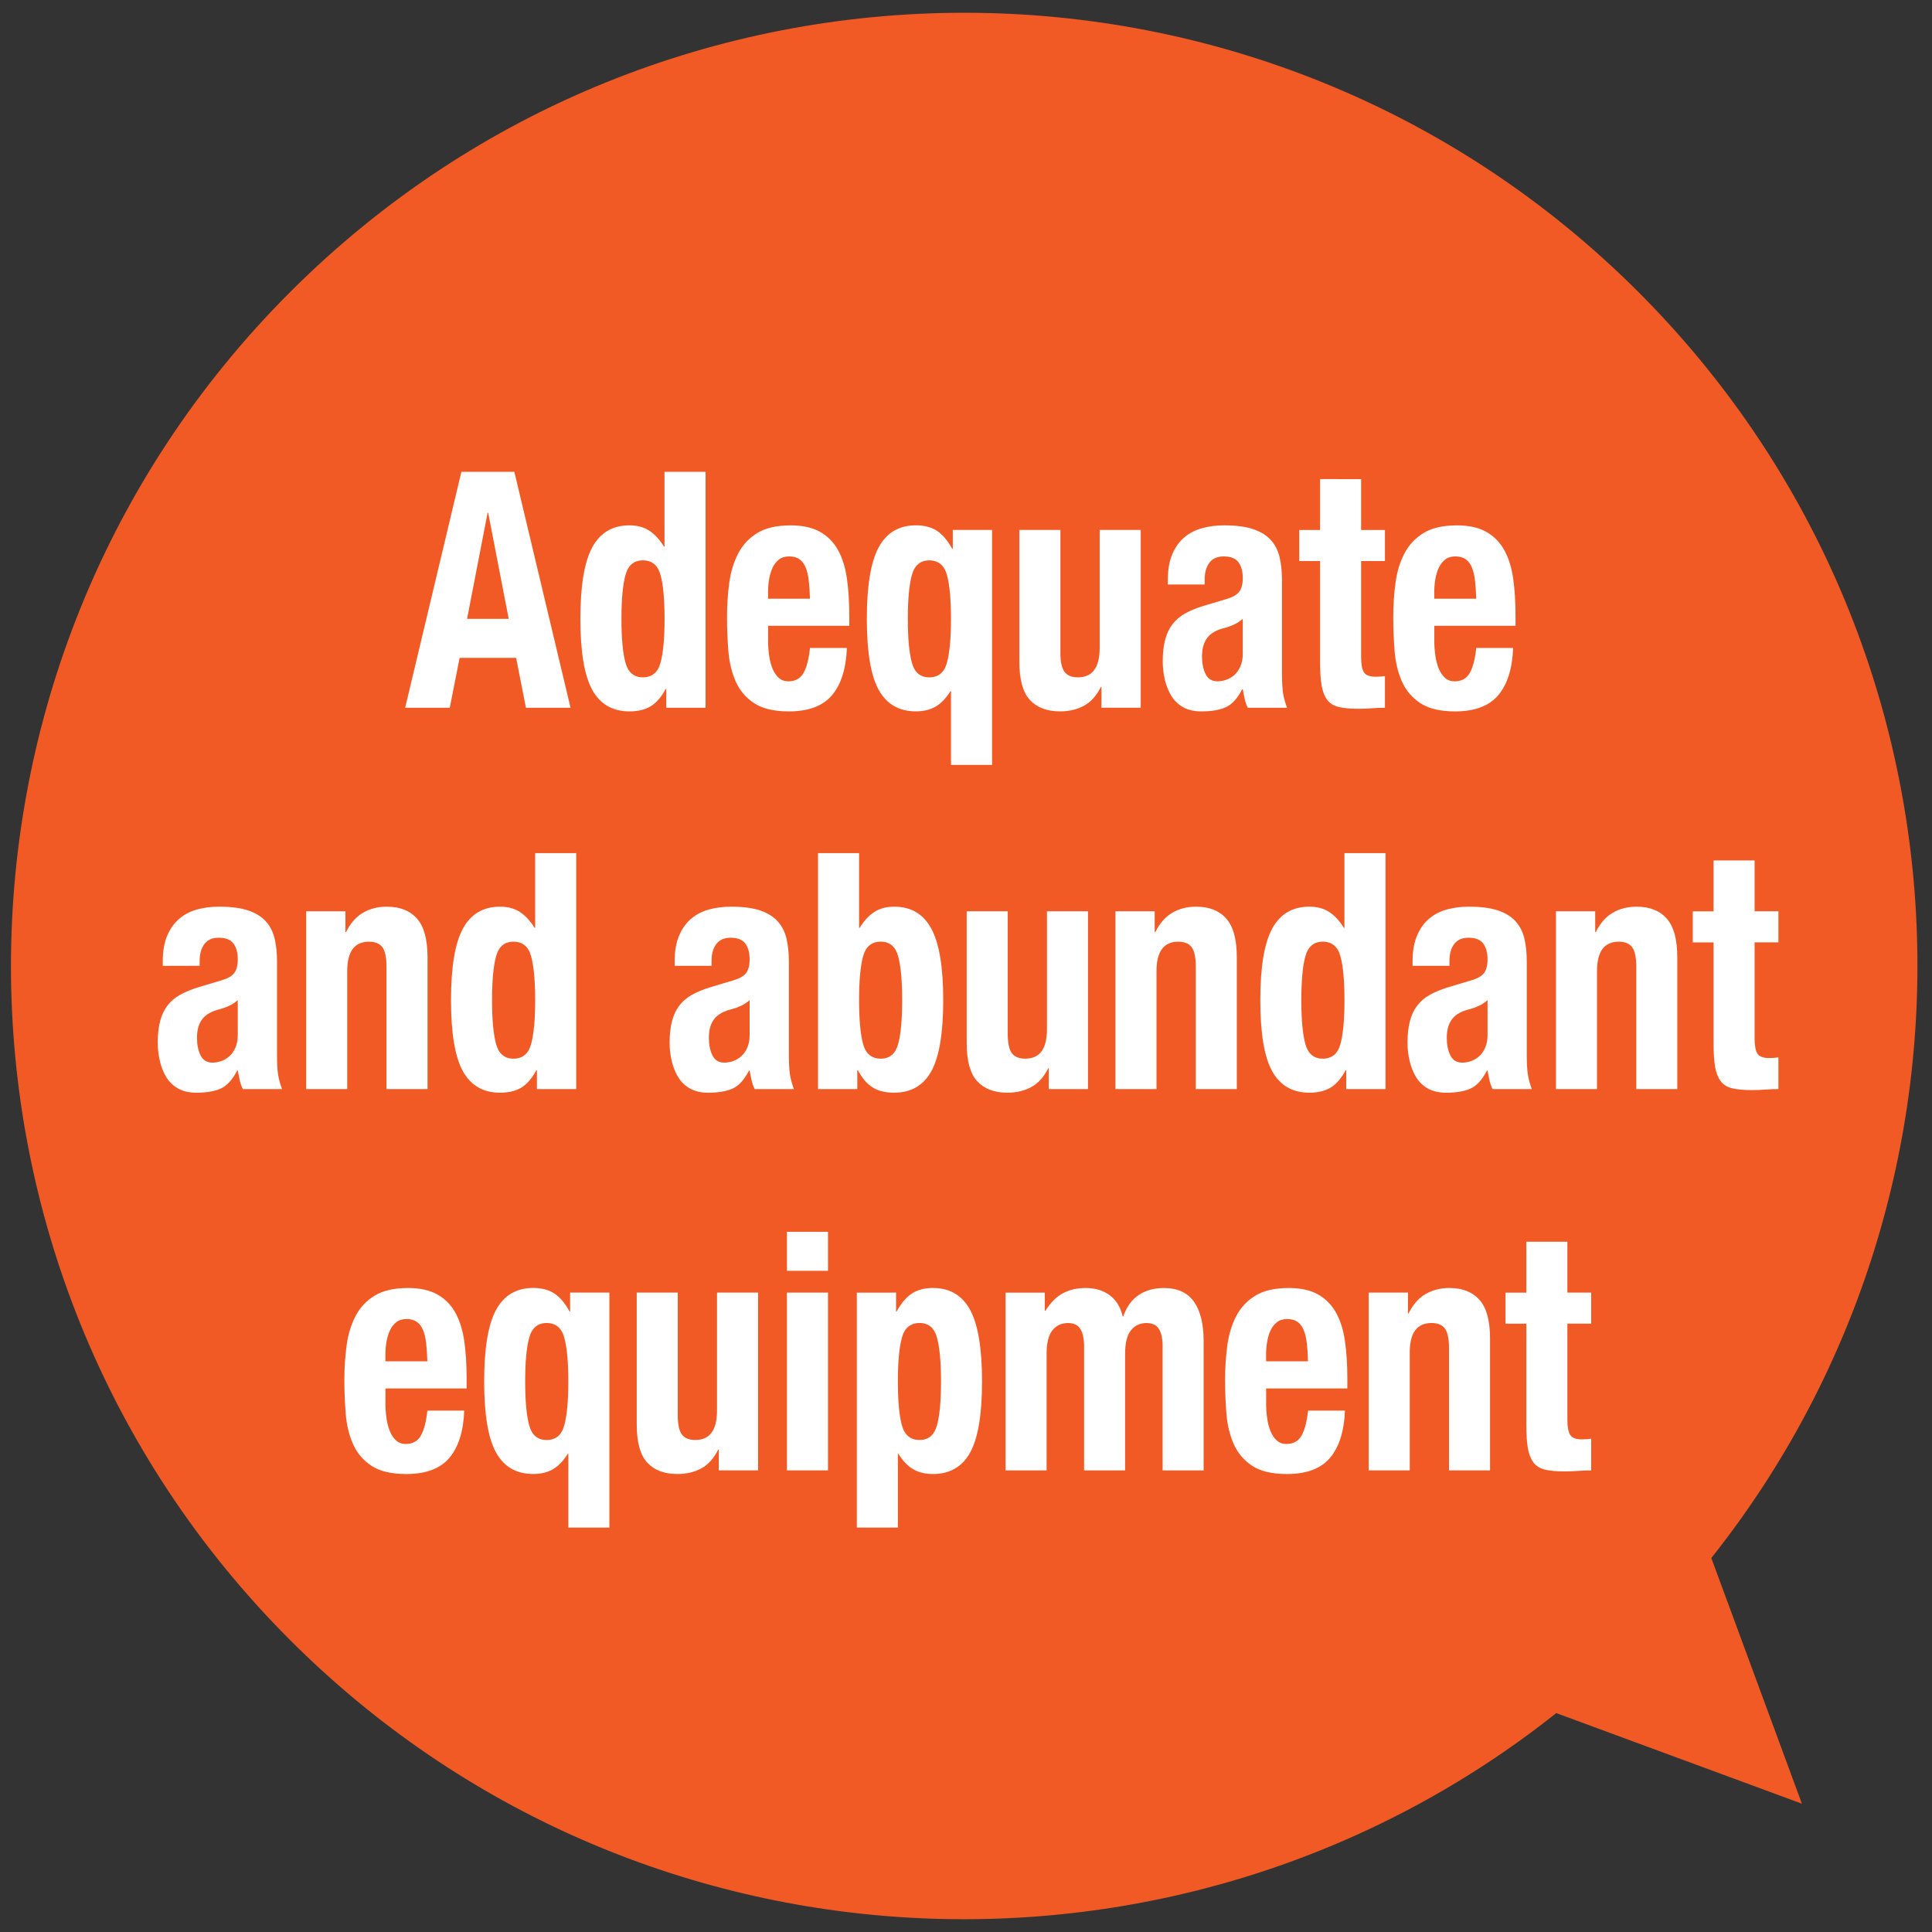 <?xml version="1.0" encoding="utf-8"?>
<!-- Generator: Adobe Illustrator 14.0.0, SVG Export Plug-In . SVG Version: 6.00 Build 43363)  -->
<!DOCTYPE svg PUBLIC "-//W3C//DTD SVG 1.1//EN" "http://www.w3.org/Graphics/SVG/1.1/DTD/svg11.dtd">
<svg version="1.1" id="レイヤー_1" xmlns="http://www.w3.org/2000/svg" xmlns:xlink="http://www.w3.org/1999/xlink" x="0px"
	 y="0px" width="76px" height="76px" viewBox="0 0 76 76" enable-background="new 0 0 76 76" xml:space="preserve">
<rect x="0" y="0" width="76" height="76" fill="#333333" stroke="none"/>
<path fill="#F15A24" d="M64.448,11.484C49.803-3.159,26.061-3.159,11.416,11.486C-3.23,26.131-3.23,49.874,11.415,64.52
	c13.612,13.611,35.084,14.562,49.804,2.869l9.664,3.564l-3.564-9.664C79.012,46.568,78.061,25.098,64.448,11.484z"/>
<g>
	<path fill="#FFFFFF" d="M20.233,18.56l2.211,9.282h-1.755l-0.386-1.963h-2.223l-0.387,1.963h-1.755l2.212-9.282H20.233z
		 M20.011,24.345l-0.807-4.173h-0.023l-0.808,4.173H20.011z"/>
	<path fill="#FFFFFF" d="M26.188,27.101c-0.18,0.33-0.38,0.56-0.602,0.689c-0.223,0.13-0.498,0.194-0.826,0.194
		c-0.662,0-1.15-0.281-1.462-0.845s-0.468-1.495-0.468-2.795s0.156-2.238,0.468-2.814s0.8-0.864,1.462-0.864
		c0.305,0,0.564,0.069,0.779,0.208c0.214,0.139,0.406,0.347,0.578,0.624h0.023V18.56h1.615v9.282h-1.545v-0.741H26.188z
		 M24.604,26.067c0.105,0.386,0.333,0.578,0.685,0.578c0.358,0,0.591-0.192,0.695-0.578c0.105-0.386,0.158-0.96,0.158-1.723
		s-0.053-1.337-0.158-1.723c-0.104-0.386-0.337-0.578-0.695-0.578c-0.352,0-0.579,0.192-0.685,0.578s-0.158,0.96-0.158,1.723
		S24.498,25.682,24.604,26.067z"/>
	<path fill="#FFFFFF" d="M30.214,25.177c0,0.208,0.013,0.409,0.041,0.604c0.026,0.195,0.071,0.368,0.134,0.521
		c0.062,0.151,0.145,0.272,0.245,0.363c0.102,0.091,0.227,0.137,0.375,0.137c0.273,0,0.472-0.108,0.597-0.325
		c0.124-0.216,0.21-0.546,0.257-0.987h1.451c-0.031,0.814-0.227,1.434-0.585,1.858s-0.925,0.637-1.696,0.637
		c-0.585,0-1.041-0.108-1.369-0.324c-0.327-0.217-0.569-0.503-0.725-0.858c-0.156-0.355-0.252-0.754-0.287-1.196
		c-0.035-0.441-0.053-0.884-0.053-1.325c0-0.469,0.029-0.919,0.088-1.353s0.176-0.819,0.352-1.157
		c0.175-0.338,0.426-0.606,0.754-0.806s0.764-0.299,1.311-0.299c0.468,0,0.852,0.084,1.152,0.253s0.536,0.408,0.708,0.716
		c0.171,0.308,0.288,0.68,0.351,1.117c0.062,0.438,0.094,0.926,0.094,1.463v0.403h-3.193V25.177z M31.815,22.844
		c-0.022-0.204-0.063-0.378-0.122-0.521s-0.141-0.251-0.245-0.325c-0.105-0.073-0.24-0.11-0.404-0.11s-0.299,0.041-0.404,0.124
		c-0.104,0.082-0.188,0.19-0.251,0.324c-0.062,0.135-0.107,0.284-0.134,0.449c-0.028,0.164-0.041,0.329-0.041,0.493v0.273h1.648
		C31.854,23.283,31.839,23.047,31.815,22.844z"/>
	<path fill="#FFFFFF" d="M37.386,27.191c-0.172,0.278-0.365,0.479-0.579,0.604c-0.215,0.126-0.474,0.188-0.778,0.188
		c-0.663,0-1.15-0.281-1.463-0.845c-0.312-0.563-0.467-1.495-0.467-2.795s0.155-2.238,0.467-2.814
		c0.312-0.576,0.8-0.864,1.463-0.864c0.328,0,0.603,0.071,0.825,0.214c0.222,0.144,0.423,0.38,0.603,0.709h0.023v-0.741h1.545v9.243
		h-1.615v-2.899H37.386z M37.251,22.622c-0.105-0.386-0.338-0.578-0.695-0.578c-0.352,0-0.58,0.192-0.686,0.578
		s-0.158,0.96-0.158,1.723s0.053,1.337,0.158,1.723s0.334,0.578,0.686,0.578c0.357,0,0.59-0.192,0.695-0.578s0.158-0.96,0.158-1.723
		S37.356,23.008,37.251,22.622z"/>
	<path fill="#FFFFFF" d="M43.306,27.022c-0.172,0.347-0.395,0.594-0.667,0.741s-0.585,0.221-0.937,0.221
		c-0.514,0-0.91-0.149-1.188-0.448c-0.276-0.299-0.415-0.8-0.415-1.501v-5.188h1.614v4.823c0,0.364,0.055,0.617,0.164,0.761
		c0.109,0.143,0.285,0.214,0.527,0.214c0.568,0,0.854-0.385,0.854-1.156v-4.642h1.615v6.994h-1.545v-0.819H43.306z"/>
	<path fill="#FFFFFF" d="M45.938,22.824c0-0.407,0.059-0.748,0.176-1.021c0.116-0.273,0.274-0.494,0.473-0.663
		c0.199-0.169,0.434-0.291,0.703-0.364c0.269-0.073,0.555-0.11,0.859-0.11c0.483,0,0.873,0.052,1.17,0.156
		c0.297,0.104,0.526,0.251,0.69,0.441c0.163,0.19,0.274,0.418,0.333,0.683s0.088,0.553,0.088,0.864v3.68
		c0,0.329,0.014,0.585,0.041,0.767s0.08,0.377,0.158,0.585h-1.545c-0.055-0.112-0.096-0.231-0.123-0.357s-0.052-0.249-0.075-0.37
		h-0.023c-0.188,0.363-0.403,0.6-0.649,0.708s-0.563,0.162-0.953,0.162c-0.281,0-0.52-0.054-0.715-0.162
		c-0.194-0.108-0.351-0.258-0.467-0.448c-0.117-0.19-0.203-0.405-0.258-0.644s-0.082-0.475-0.082-0.709
		c0-0.329,0.031-0.612,0.094-0.852c0.062-0.238,0.158-0.441,0.287-0.61c0.128-0.169,0.292-0.31,0.49-0.423
		c0.199-0.112,0.439-0.212,0.721-0.299l0.912-0.273c0.242-0.069,0.409-0.164,0.503-0.286c0.094-0.121,0.141-0.299,0.141-0.532
		c0-0.269-0.057-0.479-0.17-0.631s-0.306-0.228-0.579-0.228c-0.25,0-0.438,0.083-0.562,0.247c-0.125,0.165-0.187,0.386-0.187,0.663
		v0.195h-1.451V22.824z M48.536,24.572c-0.125,0.057-0.238,0.098-0.34,0.123c-0.328,0.078-0.562,0.208-0.702,0.391
		c-0.14,0.182-0.21,0.429-0.21,0.741c0,0.269,0.047,0.498,0.14,0.688c0.094,0.19,0.249,0.286,0.468,0.286
		c0.109,0,0.223-0.02,0.34-0.059s0.225-0.102,0.322-0.188c0.097-0.086,0.177-0.199,0.239-0.338s0.094-0.304,0.094-0.494v-1.378
		C48.777,24.44,48.66,24.516,48.536,24.572z"/>
	<path fill="#FFFFFF" d="M53.543,18.846v2.002h0.937v1.222h-0.937v3.783c0,0.277,0.036,0.475,0.11,0.592s0.229,0.176,0.463,0.176
		c0.062,0,0.125-0.002,0.188-0.007c0.062-0.004,0.121-0.011,0.176-0.02v1.248c-0.18,0-0.354,0.007-0.521,0.02
		s-0.345,0.02-0.532,0.02c-0.312,0-0.567-0.024-0.767-0.071c-0.199-0.048-0.351-0.144-0.456-0.286
		c-0.104-0.144-0.177-0.332-0.216-0.565c-0.039-0.234-0.059-0.528-0.059-0.884v-4.005h-0.819v-1.222h0.819v-2.002H53.543z"/>
	<path fill="#FFFFFF" d="M56.421,25.177c0,0.208,0.014,0.409,0.041,0.604s0.072,0.368,0.135,0.521
		c0.062,0.151,0.145,0.272,0.246,0.363s0.226,0.137,0.374,0.137c0.272,0,0.472-0.108,0.597-0.325
		c0.125-0.216,0.211-0.546,0.258-0.987h1.451c-0.031,0.814-0.227,1.434-0.586,1.858s-0.924,0.637-1.696,0.637
		c-0.585,0-1.042-0.108-1.368-0.324c-0.328-0.217-0.57-0.503-0.727-0.858s-0.251-0.754-0.286-1.196
		c-0.035-0.441-0.053-0.884-0.053-1.325c0-0.469,0.029-0.919,0.088-1.353s0.175-0.819,0.351-1.157s0.428-0.606,0.755-0.806
		s0.765-0.299,1.311-0.299c0.468,0,0.853,0.084,1.152,0.253s0.536,0.408,0.708,0.716s0.288,0.68,0.352,1.117
		c0.062,0.438,0.093,0.926,0.093,1.463v0.403h-3.194V25.177z M58.024,22.844c-0.023-0.204-0.064-0.378-0.123-0.521
		s-0.141-0.251-0.246-0.325c-0.105-0.073-0.24-0.11-0.403-0.11s-0.298,0.041-0.403,0.124c-0.105,0.082-0.189,0.19-0.252,0.324
		c-0.062,0.135-0.107,0.284-0.135,0.449c-0.027,0.164-0.041,0.329-0.041,0.493v0.273h1.65
		C58.063,23.283,58.048,23.047,58.024,22.844z"/>
	<path fill="#FFFFFF" d="M6.403,37.824c0-0.407,0.059-0.748,0.176-1.021c0.117-0.273,0.275-0.494,0.475-0.663
		c0.198-0.169,0.433-0.291,0.701-0.364c0.27-0.073,0.557-0.11,0.86-0.11c0.483,0,0.874,0.052,1.17,0.156
		c0.296,0.104,0.526,0.251,0.69,0.441s0.275,0.418,0.334,0.683s0.088,0.553,0.088,0.864v3.68c0,0.329,0.013,0.585,0.04,0.767
		s0.08,0.377,0.158,0.585H9.552c-0.055-0.112-0.096-0.231-0.123-0.357s-0.053-0.249-0.076-0.37H9.329
		c-0.188,0.363-0.404,0.6-0.649,0.708s-0.563,0.162-0.954,0.162c-0.28,0-0.519-0.054-0.713-0.162
		c-0.195-0.108-0.352-0.258-0.469-0.448s-0.203-0.405-0.257-0.644c-0.055-0.238-0.082-0.475-0.082-0.709
		c0-0.329,0.031-0.612,0.094-0.852c0.062-0.238,0.157-0.441,0.286-0.61s0.293-0.31,0.492-0.423c0.198-0.112,0.438-0.212,0.719-0.299
		l0.913-0.273c0.241-0.069,0.409-0.164,0.503-0.286c0.094-0.121,0.141-0.299,0.141-0.532c0-0.269-0.057-0.479-0.17-0.631
		s-0.307-0.228-0.579-0.228c-0.249,0-0.437,0.083-0.562,0.247c-0.125,0.165-0.188,0.386-0.188,0.663v0.195H6.403V37.824z
		 M9.001,39.572c-0.125,0.057-0.238,0.098-0.339,0.123c-0.327,0.078-0.562,0.208-0.702,0.391c-0.141,0.182-0.211,0.429-0.211,0.741
		c0,0.269,0.047,0.498,0.141,0.688s0.25,0.286,0.469,0.286c0.108,0,0.222-0.02,0.339-0.059c0.116-0.039,0.224-0.102,0.321-0.188
		c0.098-0.086,0.178-0.199,0.24-0.338s0.094-0.304,0.094-0.494v-1.378C9.243,39.44,9.126,39.516,9.001,39.572z"/>
	<path fill="#FFFFFF" d="M13.587,35.848v0.819h0.023c0.172-0.347,0.395-0.601,0.668-0.761c0.272-0.16,0.584-0.24,0.936-0.24
		c0.515,0,0.91,0.156,1.188,0.468s0.416,0.819,0.416,1.521v5.187h-1.615v-4.823c0-0.363-0.055-0.617-0.164-0.761
		c-0.109-0.143-0.285-0.214-0.526-0.214c-0.569,0-0.854,0.386-0.854,1.157v4.641h-1.614v-6.994H13.587z"/>
	<path fill="#FFFFFF" d="M21.099,42.101c-0.18,0.33-0.38,0.56-0.602,0.689c-0.223,0.13-0.498,0.194-0.826,0.194
		c-0.662,0-1.15-0.281-1.462-0.845s-0.468-1.495-0.468-2.795s0.156-2.238,0.468-2.814s0.8-0.864,1.462-0.864
		c0.305,0,0.564,0.069,0.779,0.208c0.214,0.139,0.406,0.347,0.578,0.624h0.023V33.56h1.615v9.282h-1.545v-0.741H21.099z
		 M19.514,41.067c0.105,0.386,0.333,0.578,0.685,0.578c0.358,0,0.591-0.192,0.695-0.578c0.105-0.386,0.158-0.96,0.158-1.723
		s-0.053-1.337-0.158-1.723c-0.104-0.386-0.337-0.578-0.695-0.578c-0.352,0-0.579,0.192-0.685,0.578s-0.158,0.96-0.158,1.723
		S19.408,40.682,19.514,41.067z"/>
	<path fill="#FFFFFF" d="M26.539,37.824c0-0.407,0.059-0.748,0.176-1.021c0.116-0.273,0.274-0.494,0.474-0.663
		s0.434-0.291,0.702-0.364s0.556-0.11,0.86-0.11c0.482,0,0.873,0.052,1.17,0.156c0.296,0.104,0.525,0.251,0.689,0.441
		s0.275,0.418,0.334,0.683s0.088,0.553,0.088,0.864v3.68c0,0.329,0.014,0.585,0.041,0.767s0.08,0.377,0.158,0.585h-1.545
		c-0.055-0.112-0.096-0.231-0.123-0.357s-0.053-0.249-0.076-0.37h-0.023c-0.188,0.363-0.403,0.6-0.648,0.708
		c-0.246,0.108-0.564,0.162-0.954,0.162c-0.28,0-0.519-0.054-0.714-0.162s-0.352-0.258-0.468-0.448
		c-0.117-0.19-0.203-0.405-0.257-0.644c-0.055-0.238-0.082-0.475-0.082-0.709c0-0.329,0.031-0.612,0.094-0.852
		c0.062-0.238,0.157-0.441,0.286-0.61c0.128-0.169,0.292-0.31,0.491-0.423c0.199-0.112,0.439-0.212,0.72-0.299l0.913-0.273
		c0.241-0.069,0.408-0.164,0.502-0.286c0.094-0.121,0.141-0.299,0.141-0.532c0-0.269-0.057-0.479-0.17-0.631
		s-0.306-0.228-0.578-0.228c-0.25,0-0.438,0.083-0.562,0.247c-0.125,0.165-0.187,0.386-0.187,0.663v0.195h-1.451V37.824z
		 M29.137,39.572c-0.125,0.057-0.238,0.098-0.339,0.123c-0.328,0.078-0.562,0.208-0.703,0.391c-0.14,0.182-0.21,0.429-0.21,0.741
		c0,0.269,0.047,0.498,0.14,0.688c0.094,0.19,0.25,0.286,0.469,0.286c0.109,0,0.223-0.02,0.34-0.059
		c0.116-0.039,0.224-0.102,0.321-0.188c0.097-0.086,0.177-0.199,0.239-0.338s0.094-0.304,0.094-0.494v-1.378
		C29.378,39.44,29.261,39.516,29.137,39.572z"/>
	<path fill="#FFFFFF" d="M33.794,33.56v2.938h0.023c0.171-0.277,0.363-0.485,0.578-0.624s0.475-0.208,0.778-0.208
		c0.663,0,1.151,0.288,1.463,0.864s0.468,1.515,0.468,2.814s-0.156,2.231-0.468,2.795s-0.8,0.845-1.463,0.845
		c-0.327,0-0.603-0.064-0.825-0.194c-0.222-0.13-0.423-0.359-0.602-0.689h-0.023v0.741h-1.545V33.56H33.794z M33.951,41.067
		c0.105,0.386,0.337,0.578,0.696,0.578c0.352,0,0.579-0.192,0.685-0.578s0.157-0.96,0.157-1.723s-0.052-1.337-0.157-1.723
		s-0.333-0.578-0.685-0.578c-0.359,0-0.591,0.192-0.696,0.578c-0.104,0.386-0.157,0.96-0.157,1.723S33.847,40.682,33.951,41.067z"/>
	<path fill="#FFFFFF" d="M41.234,42.022c-0.172,0.347-0.394,0.594-0.667,0.741s-0.585,0.221-0.936,0.221
		c-0.516,0-0.911-0.149-1.188-0.448c-0.277-0.299-0.416-0.8-0.416-1.501v-5.188h1.615v4.823c0,0.364,0.055,0.617,0.163,0.761
		c0.109,0.143,0.284,0.214,0.526,0.214c0.57,0,0.854-0.385,0.854-1.156v-4.642h1.614v6.994h-1.544v-0.819H41.234z"/>
	<path fill="#FFFFFF" d="M45.423,35.848v0.819h0.023c0.172-0.347,0.395-0.601,0.667-0.761s0.585-0.24,0.937-0.24
		c0.514,0,0.91,0.156,1.188,0.468c0.276,0.312,0.415,0.819,0.415,1.521v5.187h-1.614v-4.823c0-0.363-0.055-0.617-0.164-0.761
		c-0.109-0.143-0.285-0.214-0.527-0.214c-0.568,0-0.854,0.386-0.854,1.157v4.641h-1.615v-6.994H45.423z"/>
	<path fill="#FFFFFF" d="M52.935,42.101c-0.18,0.33-0.381,0.56-0.603,0.689c-0.223,0.13-0.497,0.194-0.825,0.194
		c-0.663,0-1.15-0.281-1.463-0.845c-0.312-0.563-0.467-1.495-0.467-2.795s0.155-2.238,0.467-2.814
		c0.312-0.576,0.8-0.864,1.463-0.864c0.305,0,0.563,0.069,0.778,0.208c0.214,0.139,0.407,0.347,0.579,0.624h0.023V33.56h1.615v9.282
		h-1.545v-0.741H52.935z M51.349,41.067c0.105,0.386,0.334,0.578,0.686,0.578c0.357,0,0.59-0.192,0.695-0.578
		s0.158-0.96,0.158-1.723s-0.053-1.337-0.158-1.723s-0.338-0.578-0.695-0.578c-0.352,0-0.58,0.192-0.686,0.578
		s-0.158,0.96-0.158,1.723S51.243,40.682,51.349,41.067z"/>
	<path fill="#FFFFFF" d="M55.567,37.824c0-0.407,0.059-0.748,0.176-1.021c0.116-0.273,0.274-0.494,0.473-0.663
		c0.199-0.169,0.434-0.291,0.703-0.364c0.269-0.073,0.555-0.11,0.859-0.11c0.483,0,0.873,0.052,1.17,0.156
		c0.297,0.104,0.526,0.251,0.69,0.441c0.163,0.19,0.274,0.418,0.333,0.683s0.088,0.553,0.088,0.864v3.68
		c0,0.329,0.014,0.585,0.041,0.767s0.08,0.377,0.158,0.585h-1.545c-0.055-0.112-0.096-0.231-0.123-0.357s-0.052-0.249-0.075-0.37
		h-0.023c-0.188,0.363-0.403,0.6-0.649,0.708s-0.563,0.162-0.953,0.162c-0.281,0-0.52-0.054-0.715-0.162
		c-0.194-0.108-0.351-0.258-0.467-0.448c-0.117-0.19-0.203-0.405-0.258-0.644s-0.082-0.475-0.082-0.709
		c0-0.329,0.031-0.612,0.094-0.852c0.062-0.238,0.158-0.441,0.287-0.61c0.128-0.169,0.292-0.31,0.49-0.423
		c0.199-0.112,0.439-0.212,0.721-0.299l0.912-0.273c0.242-0.069,0.409-0.164,0.503-0.286c0.094-0.121,0.141-0.299,0.141-0.532
		c0-0.269-0.057-0.479-0.17-0.631s-0.306-0.228-0.579-0.228c-0.25,0-0.438,0.083-0.562,0.247c-0.125,0.165-0.187,0.386-0.187,0.663
		v0.195h-1.451V37.824z M58.165,39.572c-0.125,0.057-0.238,0.098-0.34,0.123c-0.328,0.078-0.562,0.208-0.702,0.391
		c-0.14,0.182-0.21,0.429-0.21,0.741c0,0.269,0.047,0.498,0.14,0.688c0.094,0.19,0.249,0.286,0.468,0.286
		c0.109,0,0.223-0.02,0.34-0.059s0.225-0.102,0.322-0.188c0.097-0.086,0.177-0.199,0.239-0.338s0.094-0.304,0.094-0.494v-1.378
		C58.406,39.44,58.289,39.516,58.165,39.572z"/>
	<path fill="#FFFFFF" d="M62.751,35.848v0.819h0.023c0.171-0.347,0.394-0.601,0.666-0.761c0.273-0.16,0.586-0.24,0.937-0.24
		c0.515,0,0.911,0.156,1.188,0.468s0.415,0.819,0.415,1.521v5.187h-1.614v-4.823c0-0.363-0.055-0.617-0.164-0.761
		c-0.108-0.143-0.284-0.214-0.526-0.214c-0.569,0-0.854,0.386-0.854,1.157v4.641h-1.615v-6.994H62.751z"/>
	<path fill="#FFFFFF" d="M69.022,33.846v2.002h0.936v1.222h-0.936v3.783c0,0.277,0.036,0.475,0.11,0.592s0.229,0.176,0.462,0.176
		c0.062,0,0.125-0.002,0.188-0.007c0.062-0.004,0.121-0.011,0.176-0.02v1.248c-0.18,0-0.354,0.007-0.521,0.02
		c-0.167,0.013-0.344,0.02-0.531,0.02c-0.312,0-0.568-0.024-0.767-0.071c-0.199-0.048-0.351-0.144-0.456-0.286
		c-0.105-0.144-0.178-0.332-0.217-0.565c-0.039-0.234-0.059-0.528-0.059-0.884v-4.005h-0.818v-1.222h0.818v-2.002H69.022z"/>
	<path fill="#FFFFFF" d="M15.161,55.177c0,0.208,0.014,0.409,0.041,0.604s0.072,0.368,0.135,0.521
		c0.062,0.151,0.145,0.272,0.245,0.363c0.102,0.091,0.226,0.137,0.374,0.137c0.273,0,0.473-0.108,0.598-0.325
		c0.124-0.216,0.21-0.546,0.257-0.987h1.451c-0.031,0.814-0.227,1.434-0.585,1.858c-0.359,0.425-0.925,0.637-1.697,0.637
		c-0.584,0-1.041-0.108-1.368-0.324c-0.327-0.217-0.569-0.503-0.726-0.858s-0.252-0.754-0.287-1.196
		c-0.035-0.441-0.053-0.884-0.053-1.325c0-0.469,0.029-0.919,0.088-1.353s0.176-0.819,0.352-1.157s0.427-0.606,0.754-0.806
		c0.328-0.199,0.765-0.299,1.311-0.299c0.469,0,0.853,0.084,1.152,0.253c0.301,0.169,0.537,0.408,0.709,0.716
		c0.171,0.308,0.287,0.68,0.351,1.117c0.062,0.438,0.093,0.926,0.093,1.463v0.403h-3.193V55.177z M16.764,52.844
		c-0.022-0.204-0.063-0.378-0.122-0.521s-0.141-0.251-0.246-0.325c-0.105-0.073-0.24-0.11-0.404-0.11
		c-0.163,0-0.298,0.041-0.403,0.124c-0.104,0.082-0.188,0.19-0.251,0.324c-0.062,0.135-0.107,0.284-0.135,0.449
		c-0.027,0.164-0.041,0.329-0.041,0.493v0.273h1.649C16.803,53.283,16.787,53.047,16.764,52.844z"/>
	<path fill="#FFFFFF" d="M22.333,57.191c-0.172,0.278-0.365,0.479-0.579,0.604c-0.215,0.126-0.474,0.188-0.778,0.188
		c-0.663,0-1.15-0.281-1.463-0.845c-0.312-0.563-0.467-1.495-0.467-2.795s0.155-2.238,0.467-2.814
		c0.312-0.576,0.8-0.864,1.463-0.864c0.328,0,0.603,0.071,0.825,0.214c0.222,0.144,0.423,0.38,0.603,0.709h0.023v-0.741h1.545v9.243
		h-1.615v-2.899H22.333z M22.198,52.622c-0.105-0.386-0.338-0.578-0.695-0.578c-0.352,0-0.58,0.192-0.686,0.578
		s-0.158,0.96-0.158,1.723s0.053,1.337,0.158,1.723s0.334,0.578,0.686,0.578c0.357,0,0.59-0.192,0.695-0.578s0.158-0.96,0.158-1.723
		S22.304,53.008,22.198,52.622z"/>
	<path fill="#FFFFFF" d="M28.253,57.022c-0.172,0.347-0.394,0.594-0.666,0.741c-0.273,0.147-0.586,0.221-0.937,0.221
		c-0.515,0-0.911-0.149-1.188-0.448s-0.415-0.8-0.415-1.501v-5.188h1.614v4.823c0,0.364,0.055,0.617,0.163,0.761
		c0.109,0.143,0.285,0.214,0.527,0.214c0.569,0,0.854-0.385,0.854-1.156v-4.642h1.615v6.994h-1.545v-0.819H28.253z"/>
	<path fill="#FFFFFF" d="M32.571,48.456v1.534h-1.615v-1.534H32.571z M32.571,50.848v6.994h-1.615v-6.994H32.571z"/>
	<path fill="#FFFFFF" d="M35.249,50.848v0.741h0.023c0.18-0.329,0.381-0.565,0.604-0.709c0.222-0.143,0.496-0.214,0.824-0.214
		c0.663,0,1.15,0.288,1.463,0.864c0.312,0.576,0.468,1.515,0.468,2.814s-0.156,2.231-0.468,2.795
		c-0.312,0.563-0.8,0.845-1.463,0.845c-0.305,0-0.563-0.062-0.777-0.188c-0.215-0.125-0.408-0.326-0.58-0.604h-0.023v2.899h-1.614
		v-9.243H35.249z M35.478,56.067c0.105,0.386,0.338,0.578,0.696,0.578c0.351,0,0.579-0.192,0.685-0.578s0.158-0.96,0.158-1.723
		s-0.053-1.337-0.158-1.723s-0.334-0.578-0.685-0.578c-0.358,0-0.591,0.192-0.696,0.578s-0.158,0.96-0.158,1.723
		S35.372,55.682,35.478,56.067z"/>
	<path fill="#FFFFFF" d="M41.1,50.848v0.715h0.023c0.202-0.32,0.431-0.55,0.685-0.688s0.556-0.208,0.906-0.208
		c0.375,0,0.688,0.096,0.942,0.286c0.253,0.19,0.423,0.468,0.509,0.832h0.023c0.125-0.373,0.326-0.652,0.603-0.839
		s0.606-0.279,0.989-0.279c0.537,0,0.934,0.18,1.188,0.539c0.253,0.36,0.38,0.878,0.38,1.554v5.083h-1.614v-4.888
		c0-0.295-0.049-0.521-0.146-0.677c-0.098-0.155-0.26-0.233-0.486-0.233c-0.257,0-0.461,0.096-0.613,0.286s-0.229,0.494-0.229,0.91
		v4.602h-1.615v-4.888c0-0.295-0.049-0.521-0.146-0.677c-0.098-0.155-0.26-0.233-0.485-0.233c-0.258,0-0.463,0.096-0.615,0.286
		c-0.151,0.19-0.228,0.494-0.228,0.91v4.602h-1.614v-6.994H41.1z"/>
	<path fill="#FFFFFF" d="M49.805,55.177c0,0.208,0.013,0.409,0.041,0.604c0.026,0.195,0.071,0.368,0.134,0.521
		c0.062,0.151,0.145,0.272,0.246,0.363s0.227,0.137,0.375,0.137c0.272,0,0.471-0.108,0.596-0.325
		c0.125-0.216,0.211-0.546,0.258-0.987h1.451c-0.031,0.814-0.227,1.434-0.586,1.858c-0.358,0.425-0.924,0.637-1.695,0.637
		c-0.586,0-1.042-0.108-1.369-0.324c-0.328-0.217-0.57-0.503-0.726-0.858c-0.156-0.355-0.251-0.754-0.286-1.196
		c-0.035-0.441-0.053-0.884-0.053-1.325c0-0.469,0.029-0.919,0.088-1.353s0.175-0.819,0.351-1.157
		c0.175-0.338,0.427-0.606,0.755-0.806c0.327-0.199,0.764-0.299,1.311-0.299c0.467,0,0.852,0.084,1.152,0.253
		c0.3,0.169,0.535,0.408,0.707,0.716s0.289,0.68,0.352,1.117c0.062,0.438,0.094,0.926,0.094,1.463v0.403h-3.194V55.177z
		 M51.407,52.844c-0.023-0.204-0.064-0.378-0.123-0.521s-0.141-0.251-0.245-0.325c-0.105-0.073-0.24-0.11-0.403-0.11
		c-0.164,0-0.299,0.041-0.404,0.124c-0.105,0.082-0.189,0.19-0.252,0.324c-0.062,0.135-0.107,0.284-0.134,0.449
		c-0.028,0.164-0.041,0.329-0.041,0.493v0.273h1.649C51.446,53.283,51.431,53.047,51.407,52.844z"/>
	<path fill="#FFFFFF" d="M55.386,50.848v0.819h0.023c0.171-0.347,0.394-0.601,0.666-0.761c0.273-0.16,0.586-0.24,0.937-0.24
		c0.515,0,0.911,0.156,1.188,0.468s0.415,0.819,0.415,1.521v5.187H57v-4.823c0-0.363-0.055-0.617-0.164-0.761
		c-0.108-0.143-0.284-0.214-0.526-0.214c-0.569,0-0.854,0.386-0.854,1.157v4.641h-1.615v-6.994H55.386z"/>
	<path fill="#FFFFFF" d="M61.657,48.846v2.002h0.936v1.222h-0.936v3.783c0,0.277,0.036,0.475,0.11,0.592s0.229,0.176,0.462,0.176
		c0.062,0,0.125-0.002,0.188-0.007c0.062-0.004,0.121-0.011,0.176-0.02v1.248c-0.18,0-0.354,0.007-0.521,0.02
		c-0.167,0.013-0.344,0.02-0.531,0.02c-0.312,0-0.568-0.024-0.767-0.071c-0.199-0.048-0.351-0.144-0.456-0.286
		c-0.105-0.144-0.178-0.332-0.217-0.565c-0.039-0.234-0.059-0.528-0.059-0.884v-4.005h-0.818v-1.222h0.818v-2.002H61.657z"/>
</g>
</svg>
